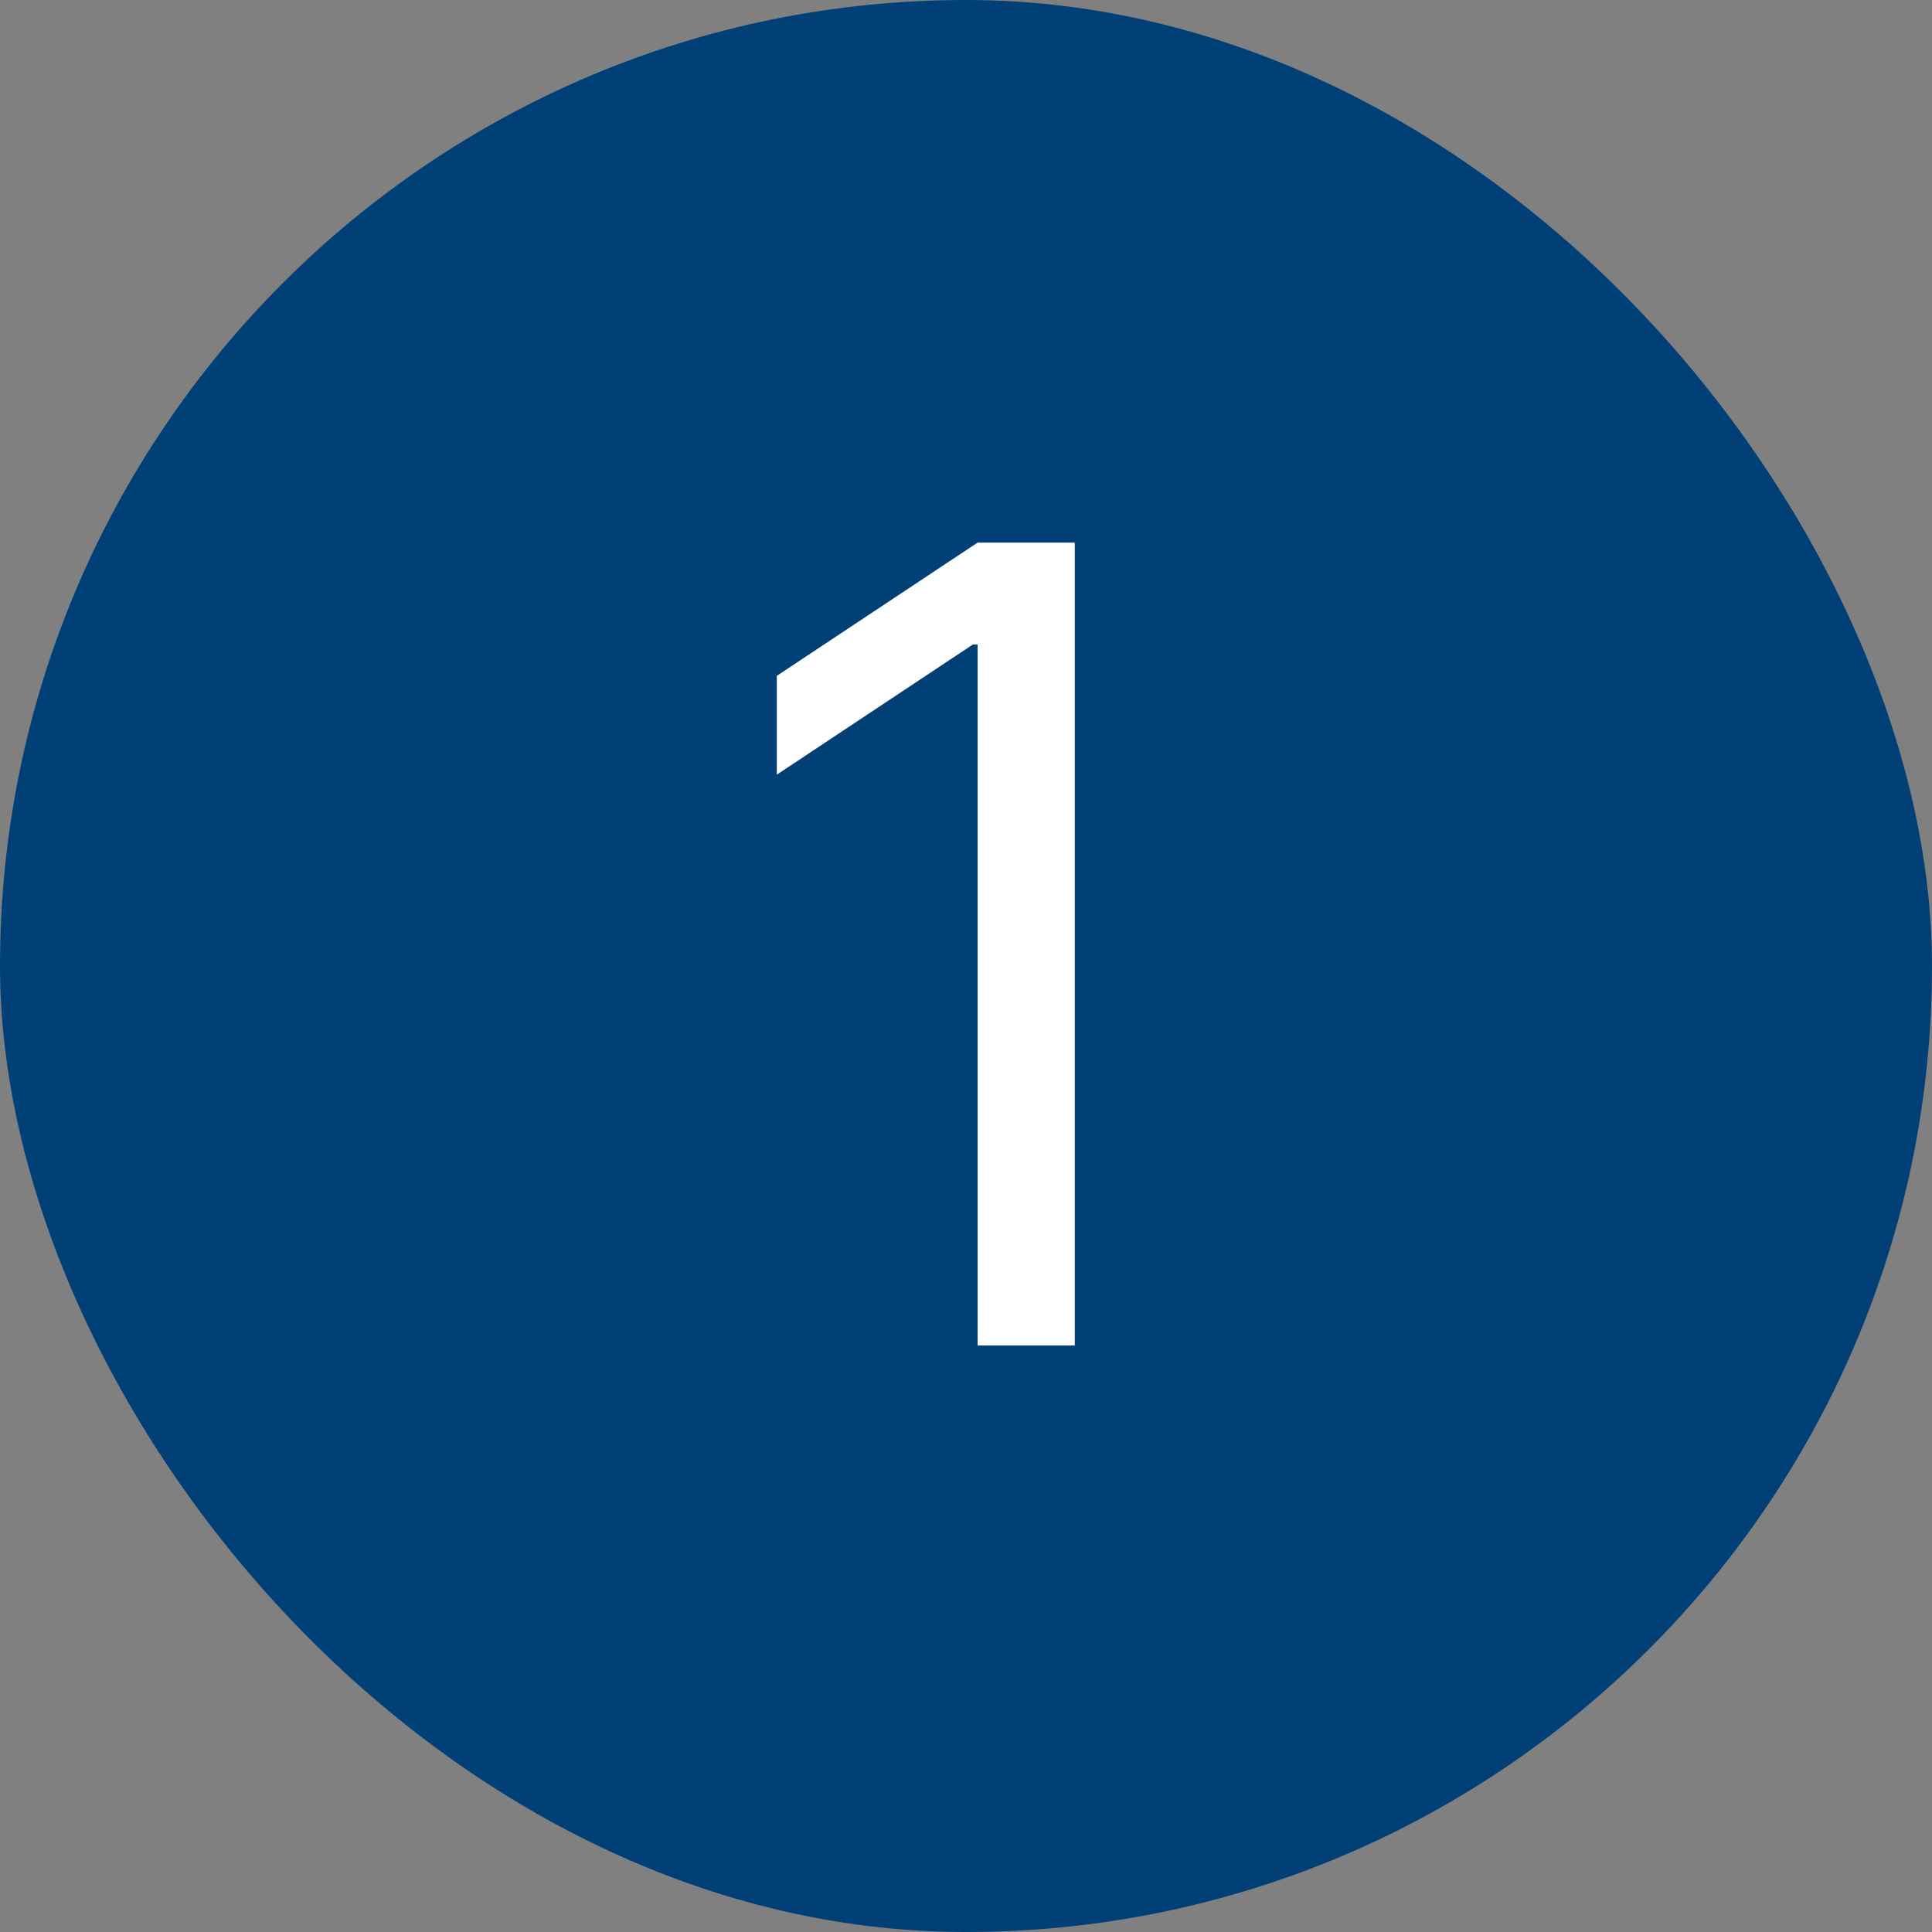 <?xml version="1.0" encoding="UTF-8"?> <svg xmlns="http://www.w3.org/2000/svg" width="28" height="28" viewBox="0 0 28 28" fill="none"><rect x="0" y="0" width="28" height="28" fill="#808080" stroke="none"/><rect width="28" height="28" rx="14" fill="#004077"></rect><path d="M15.577 7.864V19.5H14.168V9.341H14.099L11.258 11.227V9.795L14.168 7.864H15.577Z" fill="white"></path></svg> 